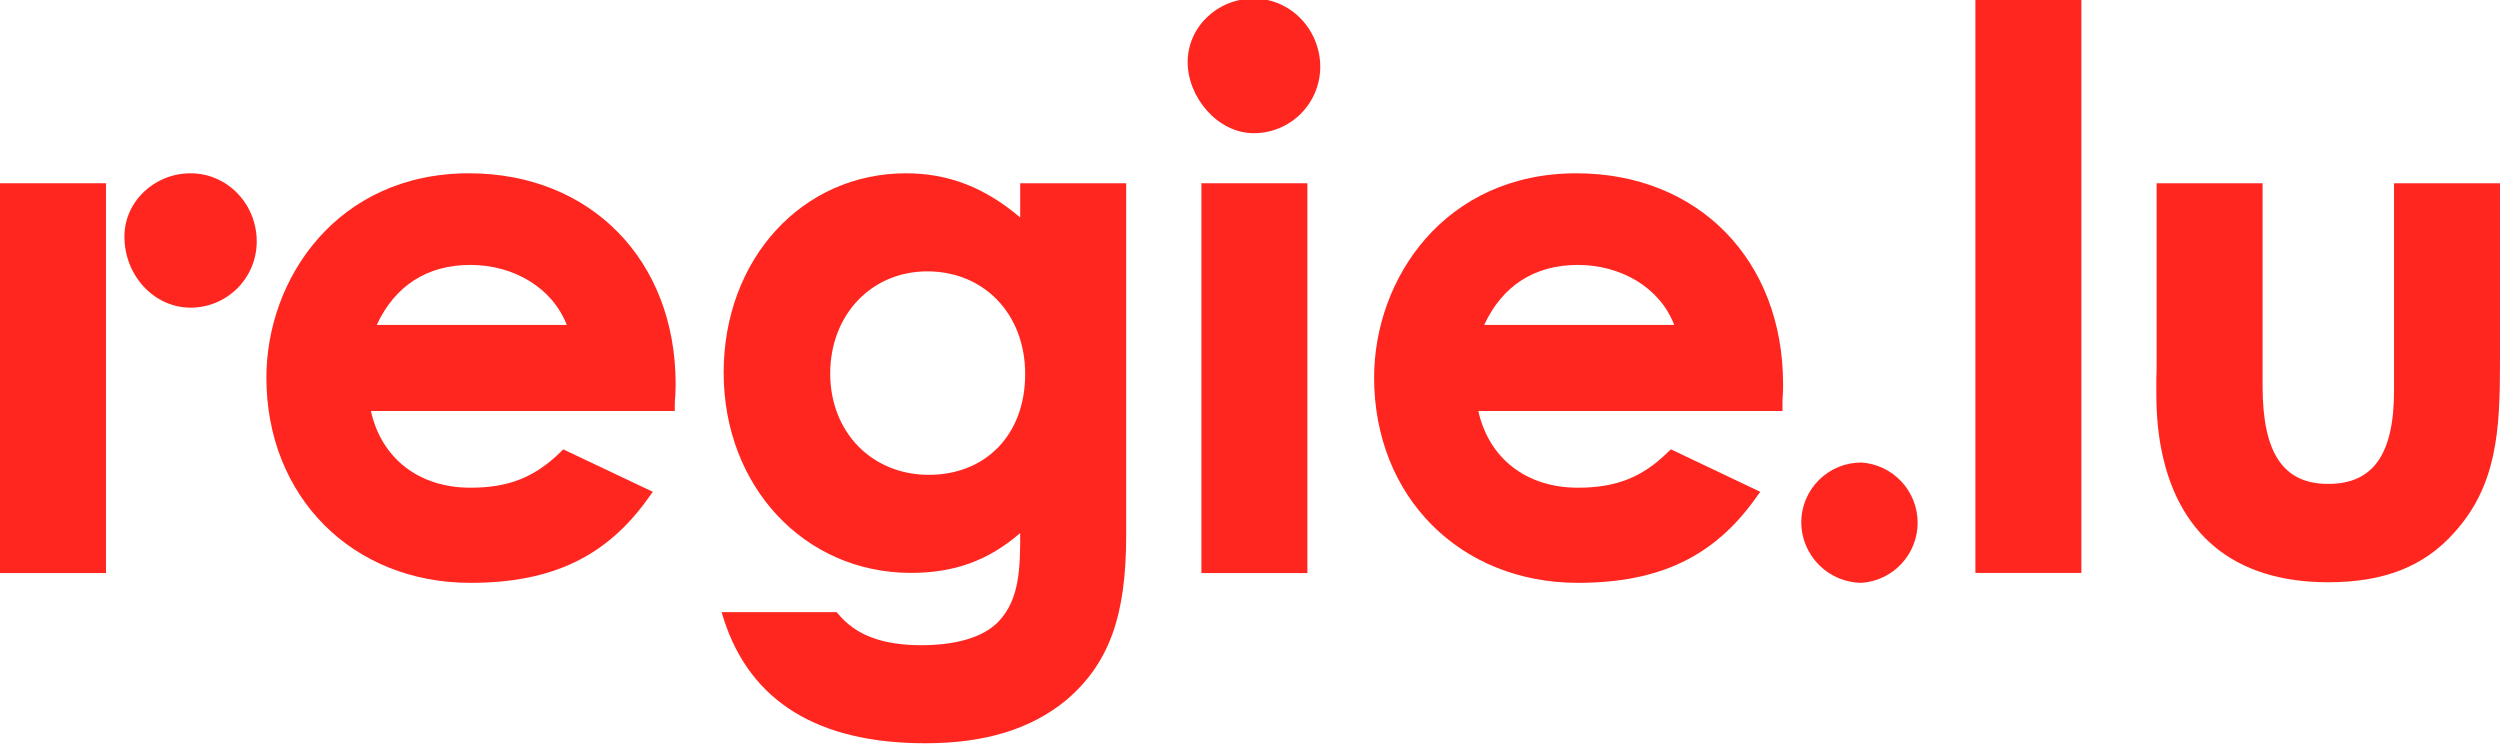 <svg xmlns="http://www.w3.org/2000/svg" width="854" height="254" viewBox="0 0 854 254" fill="none"><g clip-path="url(#clip0_161_2)"><path d="M160.2 59.2C115.3 59.2 91 95.1 91 129C91 169.6 120.3 199.1 160.7 199.1C188.6 199.1 207.4 190.1 221.7 169.8L223 168L192.4 153.5L191.5 154.4C182.6 163.1 173.7 166.6 160.7 166.6C143.1 166.6 130.3 156.6 126.7 140.4H230.5V138.5C230.505 137.331 230.572 136.162 230.7 135C230.7 133.8 230.8 132.7 230.8 131.2C230.8 88.8 201.7 59.2 160.2 59.2ZM128.7 111C134.9 97.6 145.9 90.5 160.7 90.5C175.5 90.5 188.7 98.3 193.6 111H128.7Z" fill="#FF261F"></path><path d="M348.5 74.3C336.4 64 323.9 59.2 309.5 59.2C274 59.2 247.2 88.5 247.2 127.3C247.2 166.1 274.7 195.7 311.2 195.7C326 195.7 337.6 191.5 348.5 182.1C348.5 193.7 348.4 204.7 341.1 212.3C335.8 217.9 326.1 220.4 314.8 220.4C301.5 220.4 292.4 217 286.4 209.8L285.8 209.1H246.5L247.3 211.7C256.4 239.7 279.5 253.9 316.1 253.9C336.6 253.9 352.3 249 364.3 239.1C378.8 226.7 384.7 210.5 384.7 183.1V62.6H348.5V74.3ZM317.3 162.2C297.8 162.2 283.6 147.6 283.6 127.6C283.6 107.6 297.6 92.7 316.8 92.7C336 92.7 350.2 107.1 350.2 127.8C350.2 148.5 336.7 162.2 317.3 162.2Z" fill="#FF261F"></path><path d="M446.6 62.6H410.4V195.76H446.6V62.6Z" fill="#FF261F"></path><path d="M428.3 -0.5C415.9 -0.5 405.7 9.2 405.7 21.2C405.7 33.2 415.9 45.5 428.3 45.5C434.303 45.5 440.062 43.122 444.316 38.887C448.57 34.651 450.974 28.903 451 22.9C451 10 440.8 -0.5 428.3 -0.5Z" fill="#FF261F"></path><path d="M538.5 59.2C493.6 59.2 469.4 95.1 469.4 129C469.4 169.6 498.7 199.1 539 199.1C566.9 199.1 585.7 190.1 600 169.8L601.3 168L570.8 153.5L569.8 154.4C561 163.1 552 166.6 539 166.6C521.4 166.6 508.6 156.6 505 140.4H608.9V138.5C608.9 137.1 608.9 136 609 135C609.1 134 609.1 132.7 609.1 131.2C609.1 88.8 580.1 59.2 538.5 59.2ZM507 111C513.2 97.6 524.2 90.5 539 90.5C553.8 90.5 567.1 98.3 571.9 111H507Z" fill="#FF261F"></path><path d="M635.9 158C633.199 157.987 630.523 158.507 628.024 159.532C625.525 160.556 623.254 162.064 621.339 163.969C619.425 165.874 617.906 168.138 616.87 170.632C615.833 173.126 615.3 175.799 615.3 178.5C615.352 183.947 617.539 189.157 621.391 193.009C625.243 196.861 630.453 199.048 635.9 199.1C641.102 198.737 645.973 196.414 649.53 192.6C653.087 188.786 655.065 183.765 655.065 178.55C655.065 173.335 653.087 168.314 649.53 164.5C645.973 160.686 641.102 158.363 635.9 158Z" fill="#FF261F"></path><path d="M711 -0.5H674.8V195.71H711V-0.5Z" fill="#FF261F"></path><path d="M817.8 62.6V133.4C817.8 155.2 810.7 165.3 795.3 165.3C779.9 165.3 772.9 154.7 772.9 131.9V62.6H736.7V123.7C736.7 125.7 736.7 127.6 736.6 129.4C736.6 136.8 736.5 142.6 737.9 151.3C743.2 182.4 763.1 198.9 795.3 198.9C814.4 198.9 828.1 193.5 838.4 181.9C852.9 165.9 854 147.1 854 124.1V62.6H817.8Z" fill="#FF261F"></path><path d="M36.2 62.6H0V195.76H36.2V62.6Z" fill="#FF261F"></path><path d="M65.1 59.2C52.7 59.2 42.5 68.9 42.5 80.8C42.5 94.2 52.7 105.1 65.1 105.1C68.068 105.1 71.007 104.515 73.749 103.38C76.491 102.244 78.982 100.579 81.081 98.481C83.179 96.382 84.844 93.891 85.98 91.149C87.115 88.407 87.7 85.468 87.7 82.5C87.7 69.6 77.6 59.2 65.1 59.2Z" fill="#FF261F"></path></g><defs><clipPath id="clip0_161_2"><rect width="854" height="254" fill="white"></rect></clipPath></defs></svg>